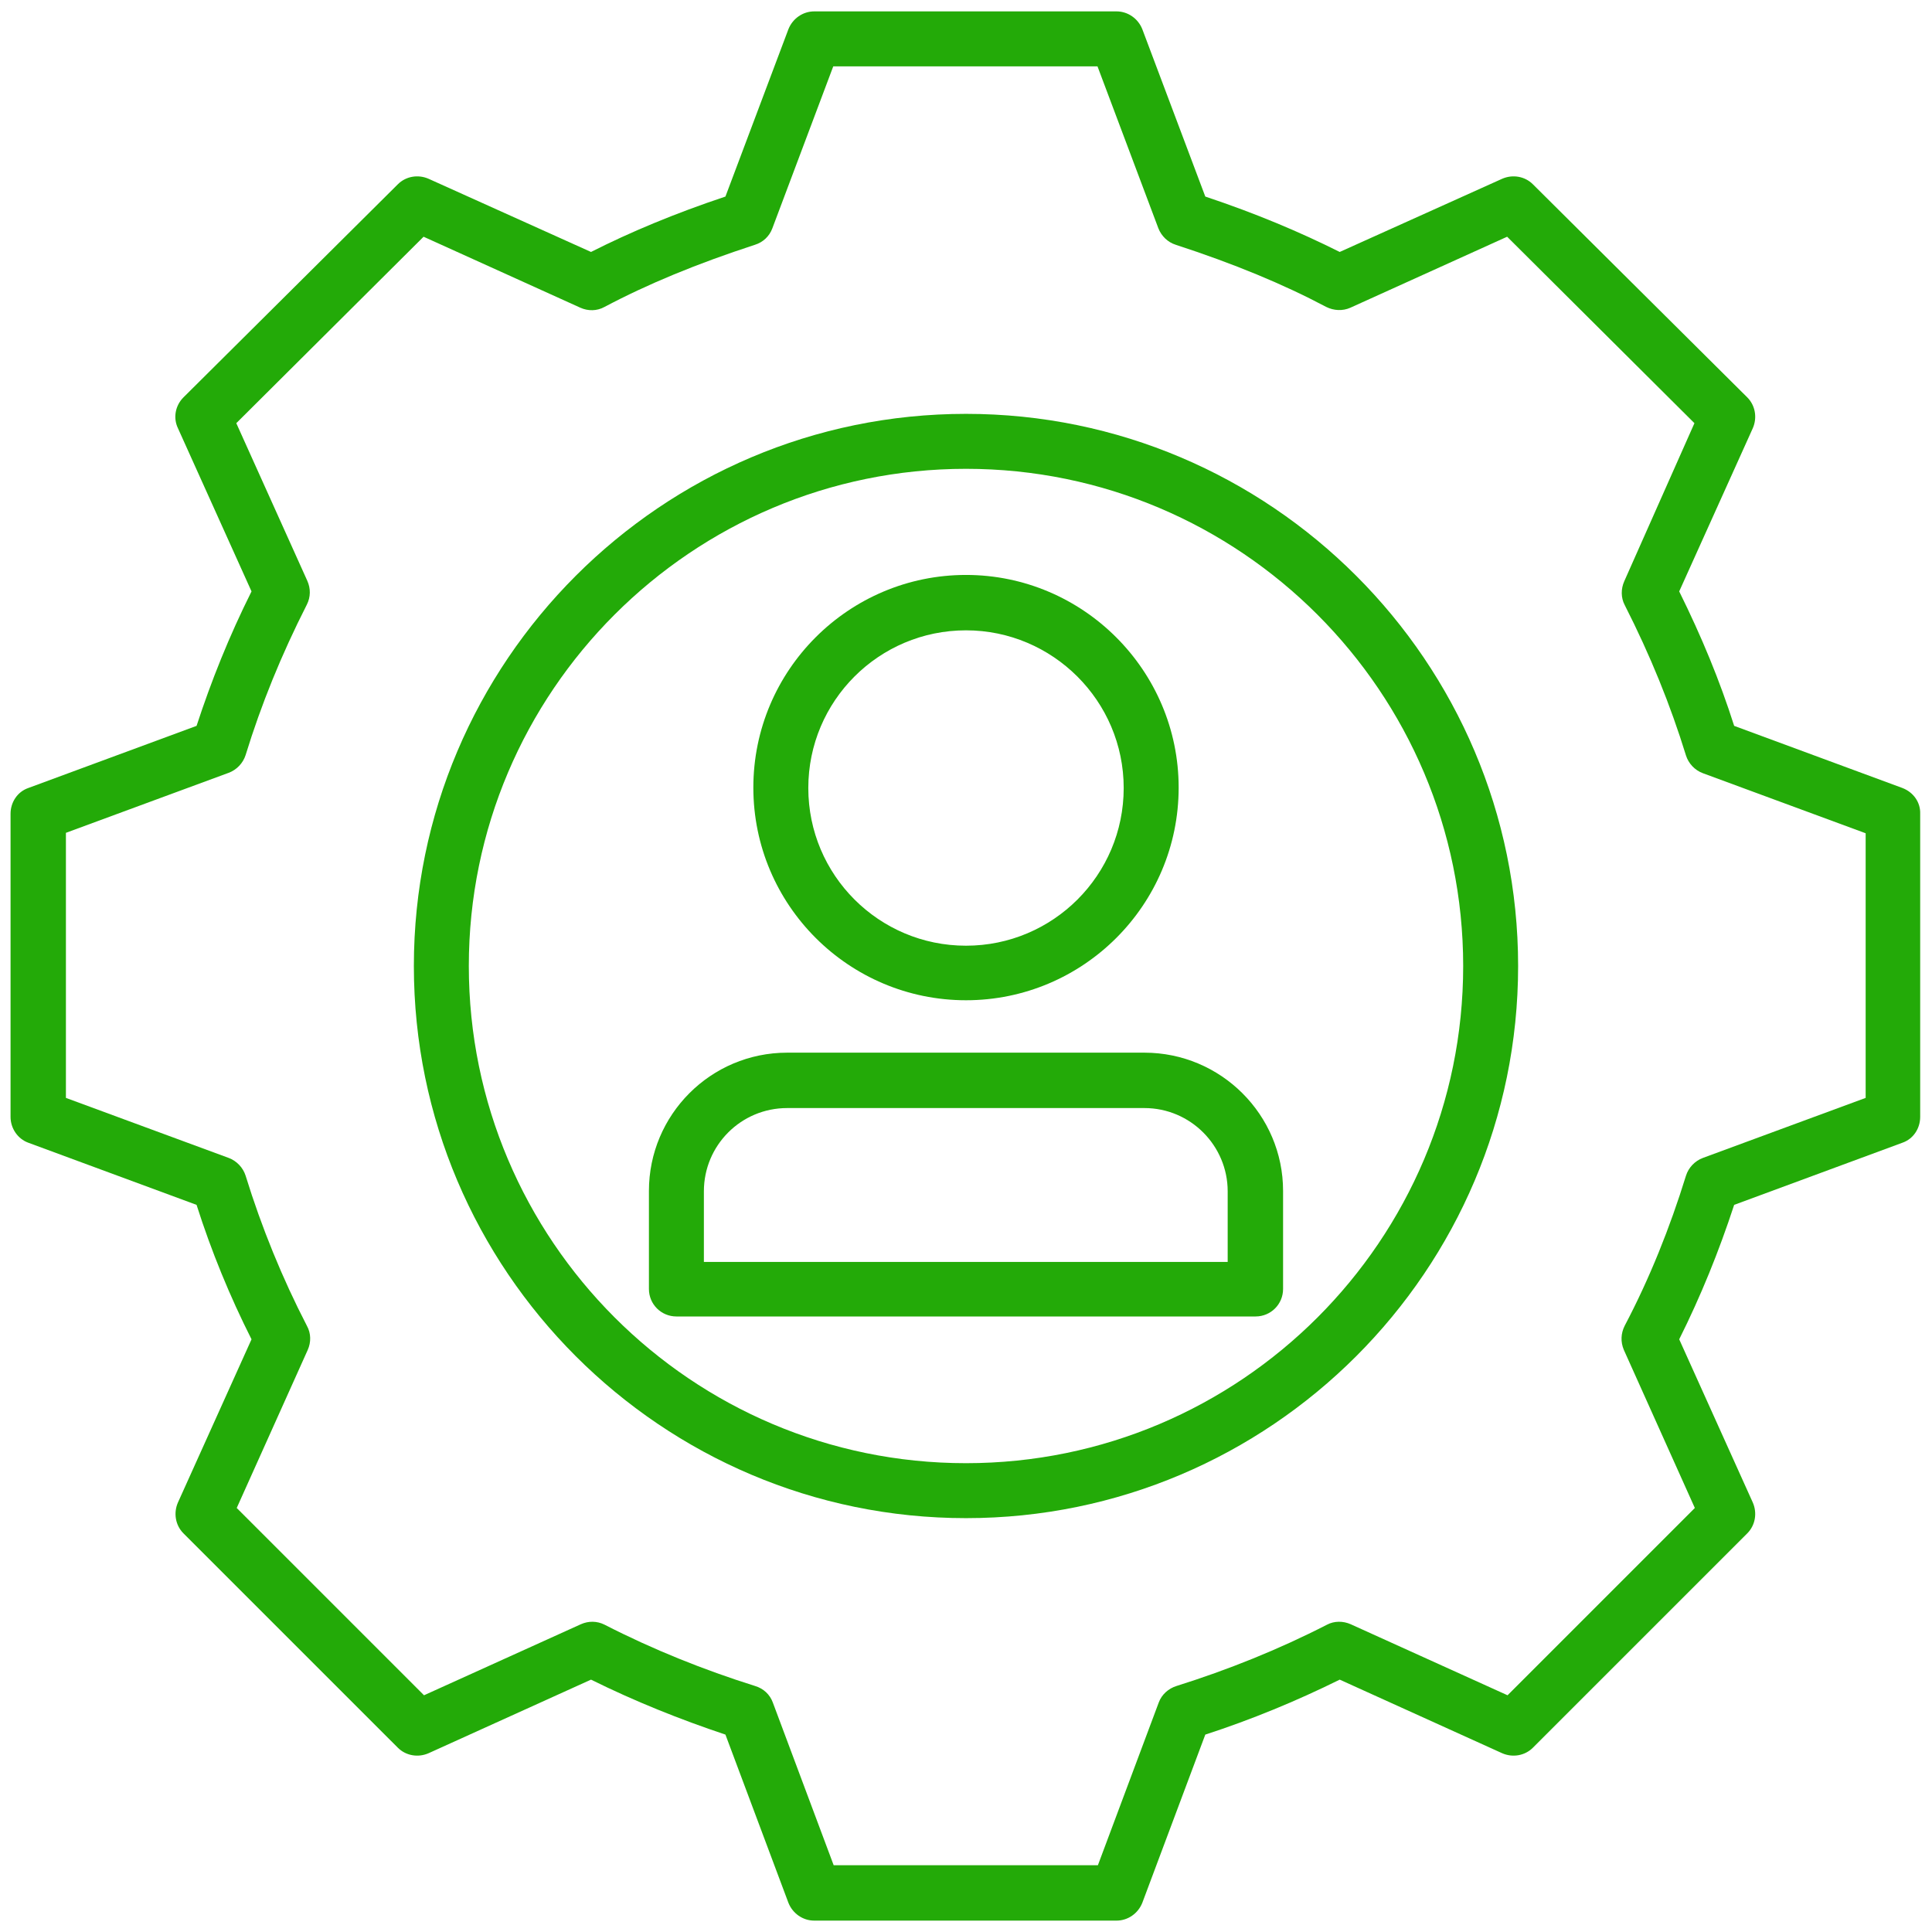 <?xml version="1.0" encoding="UTF-8"?> <svg xmlns="http://www.w3.org/2000/svg" width="85" height="85" viewBox="0 0 85 85" fill="none"><path d="M83.699 34.669L76.296 31.935C75.664 29.945 74.864 28.011 73.878 26.02L77.115 18.841C77.319 18.376 77.226 17.836 76.873 17.483L67.442 8.109C67.089 7.755 66.55 7.662 66.085 7.867L58.942 11.085C57.194 10.21 55.26 9.392 53.028 8.648L50.256 1.282C50.07 0.817 49.624 0.501 49.121 0.501H35.822C35.32 0.501 34.874 0.817 34.688 1.282L31.916 8.648C29.684 9.392 27.732 10.21 26.002 11.085L18.859 7.867C18.394 7.662 17.855 7.755 17.502 8.109L8.071 17.483C7.718 17.836 7.606 18.376 7.829 18.841L11.066 26.02C10.08 27.992 9.299 29.945 8.648 31.935L1.245 34.669C0.761 34.837 0.464 35.302 0.464 35.804V49.14C0.464 49.642 0.78 50.107 1.245 50.275L8.648 53.009C9.299 55.055 10.117 57.045 11.066 58.924L7.829 66.103C7.625 66.568 7.718 67.108 8.071 67.461L17.502 76.891C17.855 77.245 18.394 77.338 18.859 77.133L26.002 73.897C27.918 74.845 29.908 75.645 31.916 76.315L34.688 83.718C34.874 84.183 35.32 84.499 35.822 84.499H49.121C49.624 84.499 50.07 84.183 50.256 83.718L53.028 76.315C55.036 75.664 57.026 74.845 58.942 73.897L66.085 77.133C66.55 77.338 67.089 77.245 67.442 76.891L76.873 67.461C77.226 67.108 77.319 66.568 77.115 66.103L73.878 58.924C74.827 57.027 75.626 55.055 76.296 53.009L83.699 50.275C84.183 50.107 84.48 49.642 84.48 49.14V35.804C84.499 35.302 84.183 34.855 83.699 34.669ZM82.081 48.303L74.92 50.944C74.566 51.075 74.287 51.372 74.176 51.726C73.469 54.013 72.576 56.245 71.479 58.329C71.311 58.663 71.293 59.035 71.442 59.389L74.566 66.345L66.326 74.585L59.426 71.46C59.091 71.311 58.7 71.311 58.384 71.479C56.245 72.576 54.013 73.469 51.763 74.176C51.409 74.287 51.112 74.548 50.981 74.901L48.303 82.062H36.678L34 74.901C33.87 74.548 33.59 74.287 33.218 74.176C30.968 73.469 28.736 72.576 26.597 71.479C26.262 71.311 25.89 71.311 25.555 71.46L18.655 74.585L10.415 66.345L13.54 59.389C13.688 59.054 13.688 58.663 13.502 58.329C12.424 56.245 11.512 54.013 10.806 51.726C10.694 51.372 10.415 51.075 10.062 50.944L2.9 48.303V36.641L10.062 34C10.415 33.87 10.694 33.572 10.806 33.219C11.494 30.987 12.368 28.829 13.502 26.597C13.67 26.262 13.67 25.89 13.521 25.555L10.396 18.618L18.636 10.415L25.537 13.54C25.872 13.689 26.262 13.689 26.597 13.503C28.494 12.498 30.652 11.605 33.218 10.768C33.572 10.657 33.851 10.396 33.981 10.043L36.66 2.919H48.285L50.963 10.043C51.093 10.378 51.372 10.657 51.725 10.768C54.292 11.605 56.45 12.498 58.347 13.503C58.682 13.67 59.072 13.689 59.407 13.54L66.308 10.415L74.548 18.618L71.46 25.574C71.311 25.909 71.311 26.299 71.479 26.616C72.613 28.848 73.487 31.005 74.176 33.237C74.287 33.591 74.566 33.888 74.92 34.018L82.081 36.66V48.303Z" fill="#23AA08"></path><path d="M42.5 18.208C29.108 18.208 18.208 29.108 18.208 42.5C18.208 55.892 29.108 66.792 42.5 66.792C55.892 66.792 66.791 55.892 66.791 42.5C66.791 29.108 55.892 18.208 42.5 18.208ZM42.5 64.374C30.428 64.374 20.626 54.553 20.626 42.5C20.626 30.429 30.447 20.626 42.5 20.626C54.571 20.626 64.374 30.447 64.374 42.5C64.374 54.571 54.571 64.374 42.5 64.374Z" fill="#23AA08"></path><path d="M42.5 44.007C47.652 44.007 51.856 39.822 51.856 34.651C51.856 29.499 47.652 25.295 42.5 25.295C37.348 25.295 33.144 29.48 33.144 34.651C33.144 39.822 37.348 44.007 42.5 44.007ZM42.5 27.732C46.313 27.732 49.438 30.838 49.438 34.669C49.438 38.501 46.331 41.607 42.5 41.607C38.668 41.607 35.562 38.501 35.562 34.669C35.562 30.838 38.668 27.732 42.5 27.732Z" fill="#23AA08"></path><path d="M50.349 46.313H34.632C31.265 46.313 28.55 49.047 28.55 52.395V56.71C28.55 57.38 29.089 57.919 29.759 57.919H55.241C55.91 57.919 56.45 57.38 56.45 56.71V52.395C56.45 49.047 53.716 46.313 50.349 46.313ZM54.032 55.52H30.968V52.414C30.968 50.386 32.605 48.75 34.632 48.75H50.349C52.377 48.75 54.013 50.405 54.013 52.414V55.52H54.032Z" fill="#23AA08"></path></svg> 